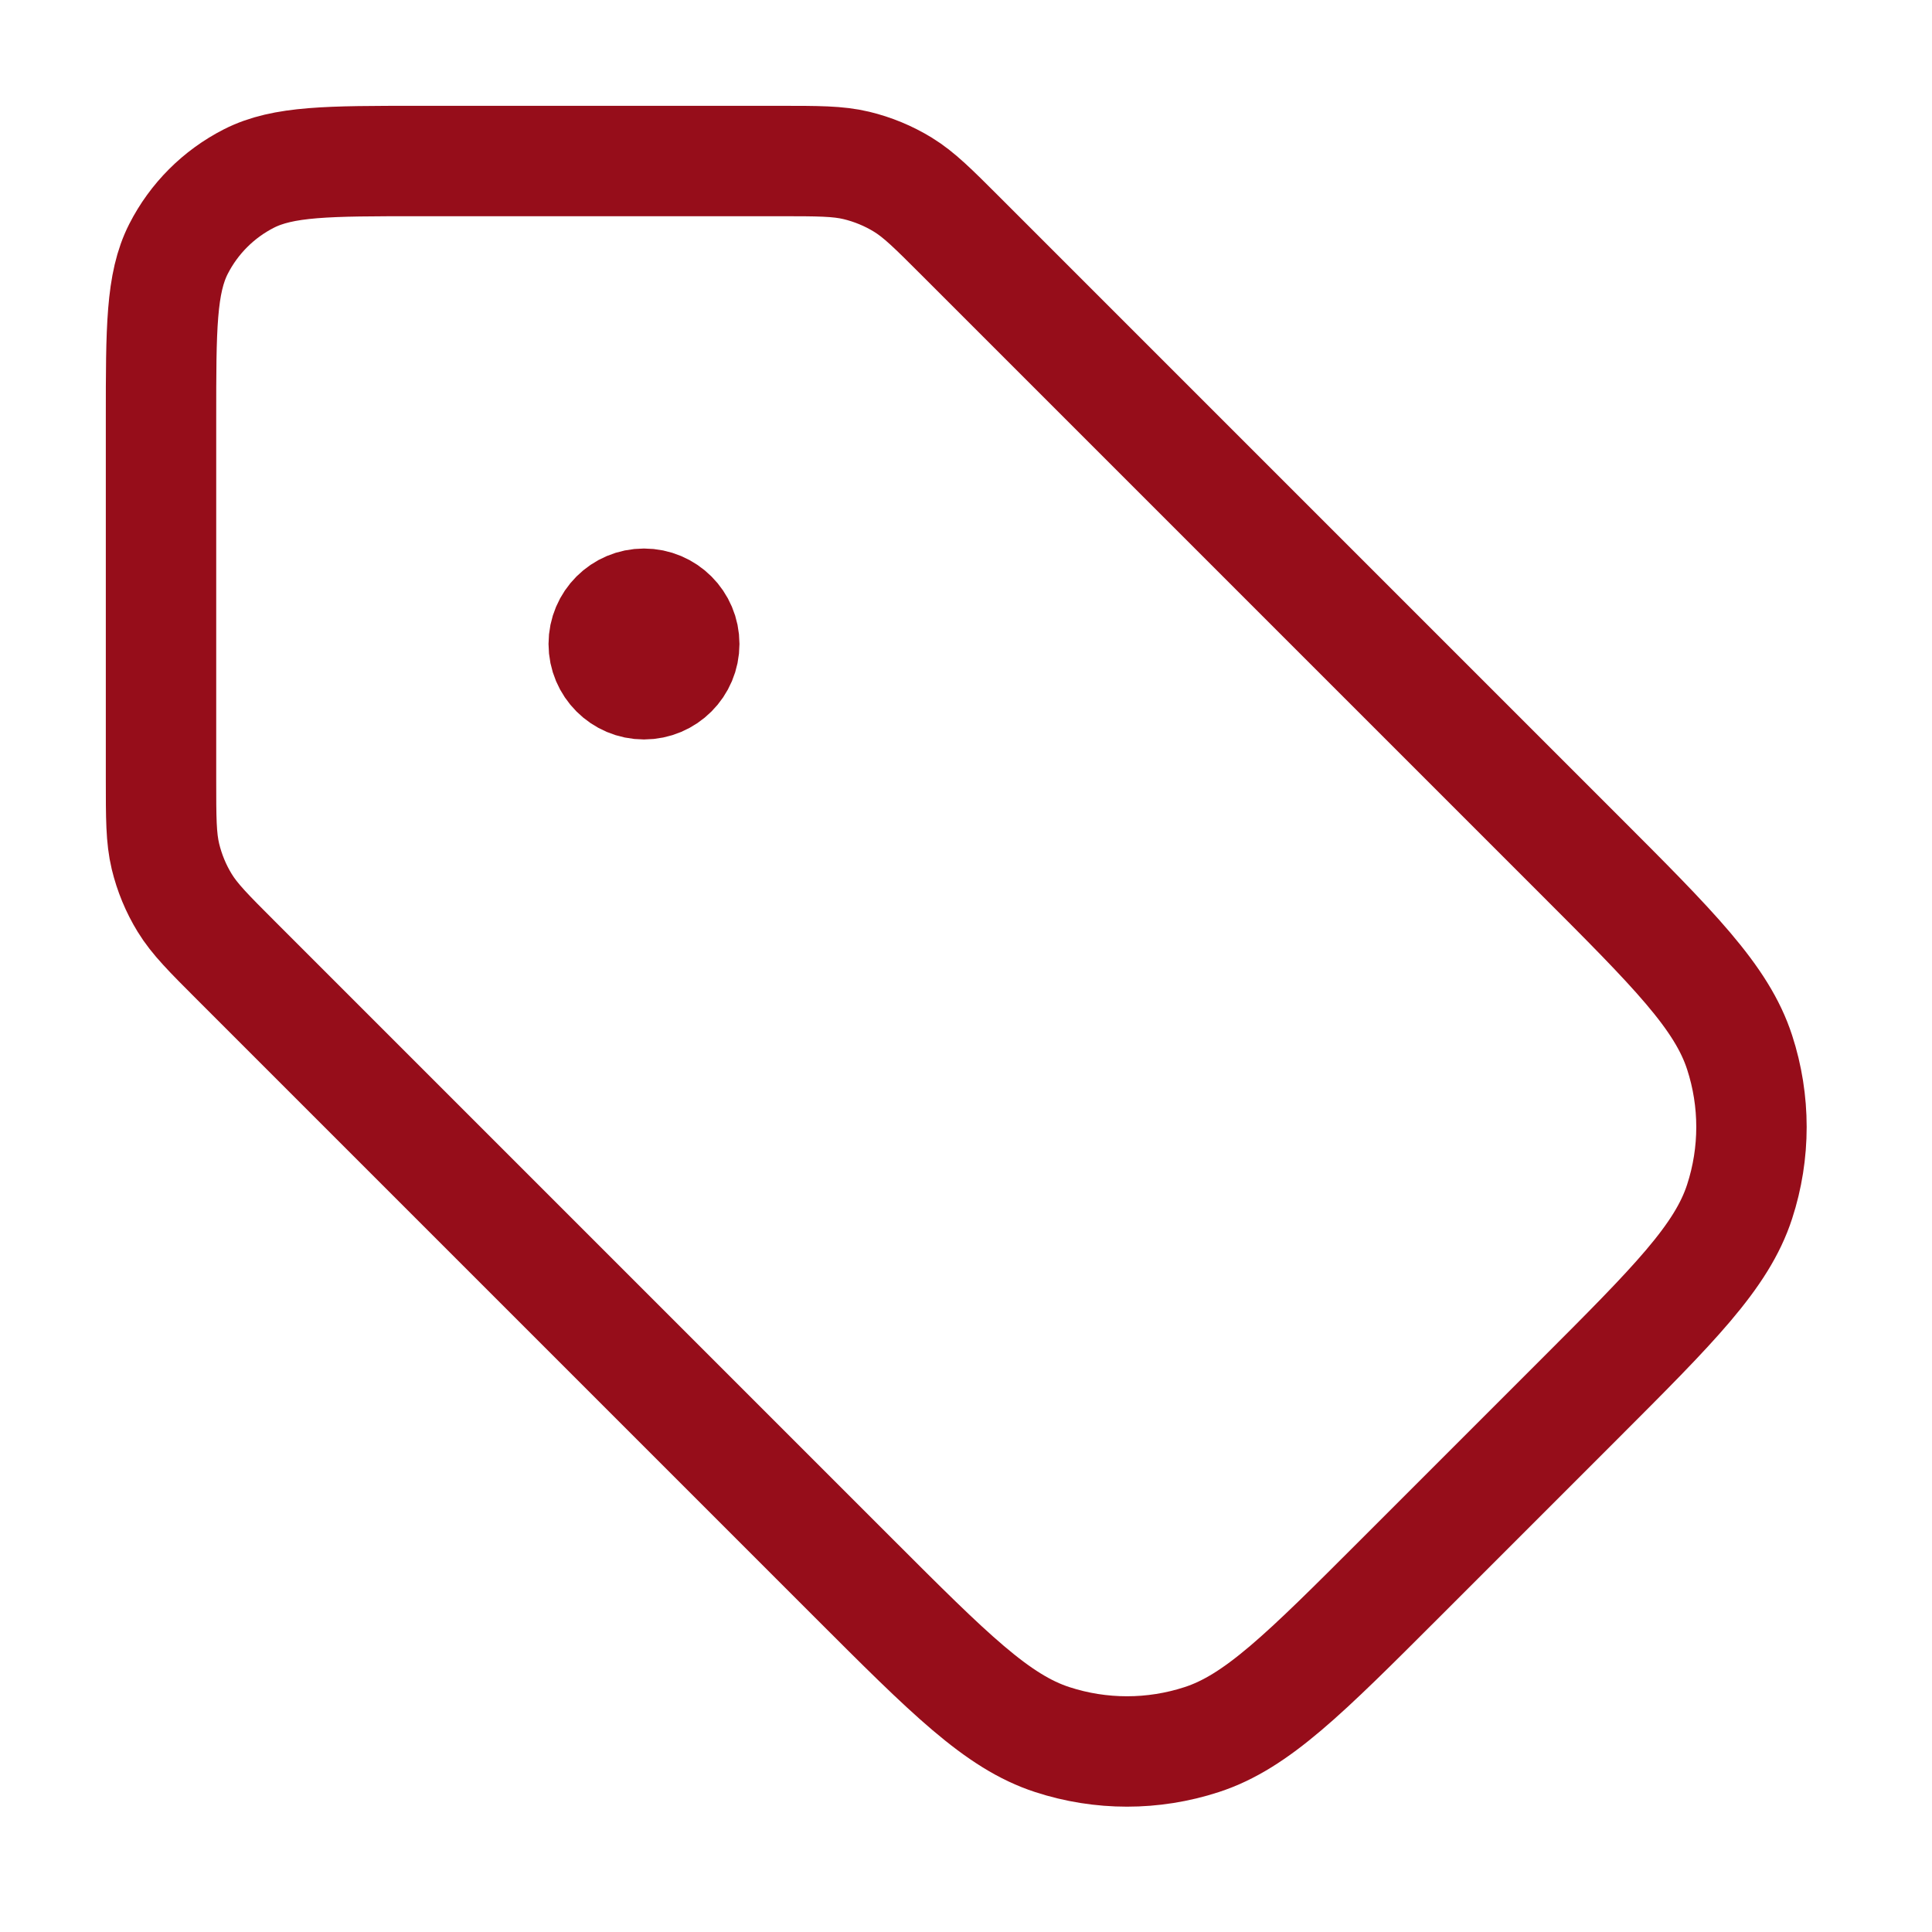 <svg width="35" height="35" viewBox="0 0 35 35" fill="none" xmlns="http://www.w3.org/2000/svg">
<path d="M11.666 11.666H11.681M2.917 7.583L2.917 14.108C2.917 14.822 2.917 15.179 2.997 15.514C3.069 15.812 3.186 16.096 3.346 16.357C3.527 16.652 3.779 16.904 4.283 17.408L15.467 28.592C17.199 30.324 18.066 31.191 19.065 31.515C19.943 31.801 20.89 31.801 21.768 31.515C22.767 31.191 23.634 30.324 25.366 28.592L28.592 25.366C30.324 23.634 31.191 22.767 31.515 21.768C31.801 20.89 31.801 19.943 31.515 19.065C31.191 18.066 30.324 17.199 28.592 15.467L17.408 4.283C16.904 3.779 16.652 3.527 16.357 3.346C16.096 3.186 15.812 3.069 15.514 2.997C15.179 2.917 14.822 2.917 14.108 2.917L7.583 2.917C5.95 2.917 5.133 2.917 4.509 3.234C3.96 3.514 3.514 3.96 3.234 4.509C2.917 5.133 2.917 5.95 2.917 7.583ZM12.396 11.666C12.396 12.069 12.069 12.396 11.666 12.396C11.264 12.396 10.937 12.069 10.937 11.666C10.937 11.264 11.264 10.937 11.666 10.937C12.069 10.937 12.396 11.264 12.396 11.666Z" stroke="#960D1A" stroke-width="2" stroke-linecap="round" stroke-linejoin="round"/>
</svg>
